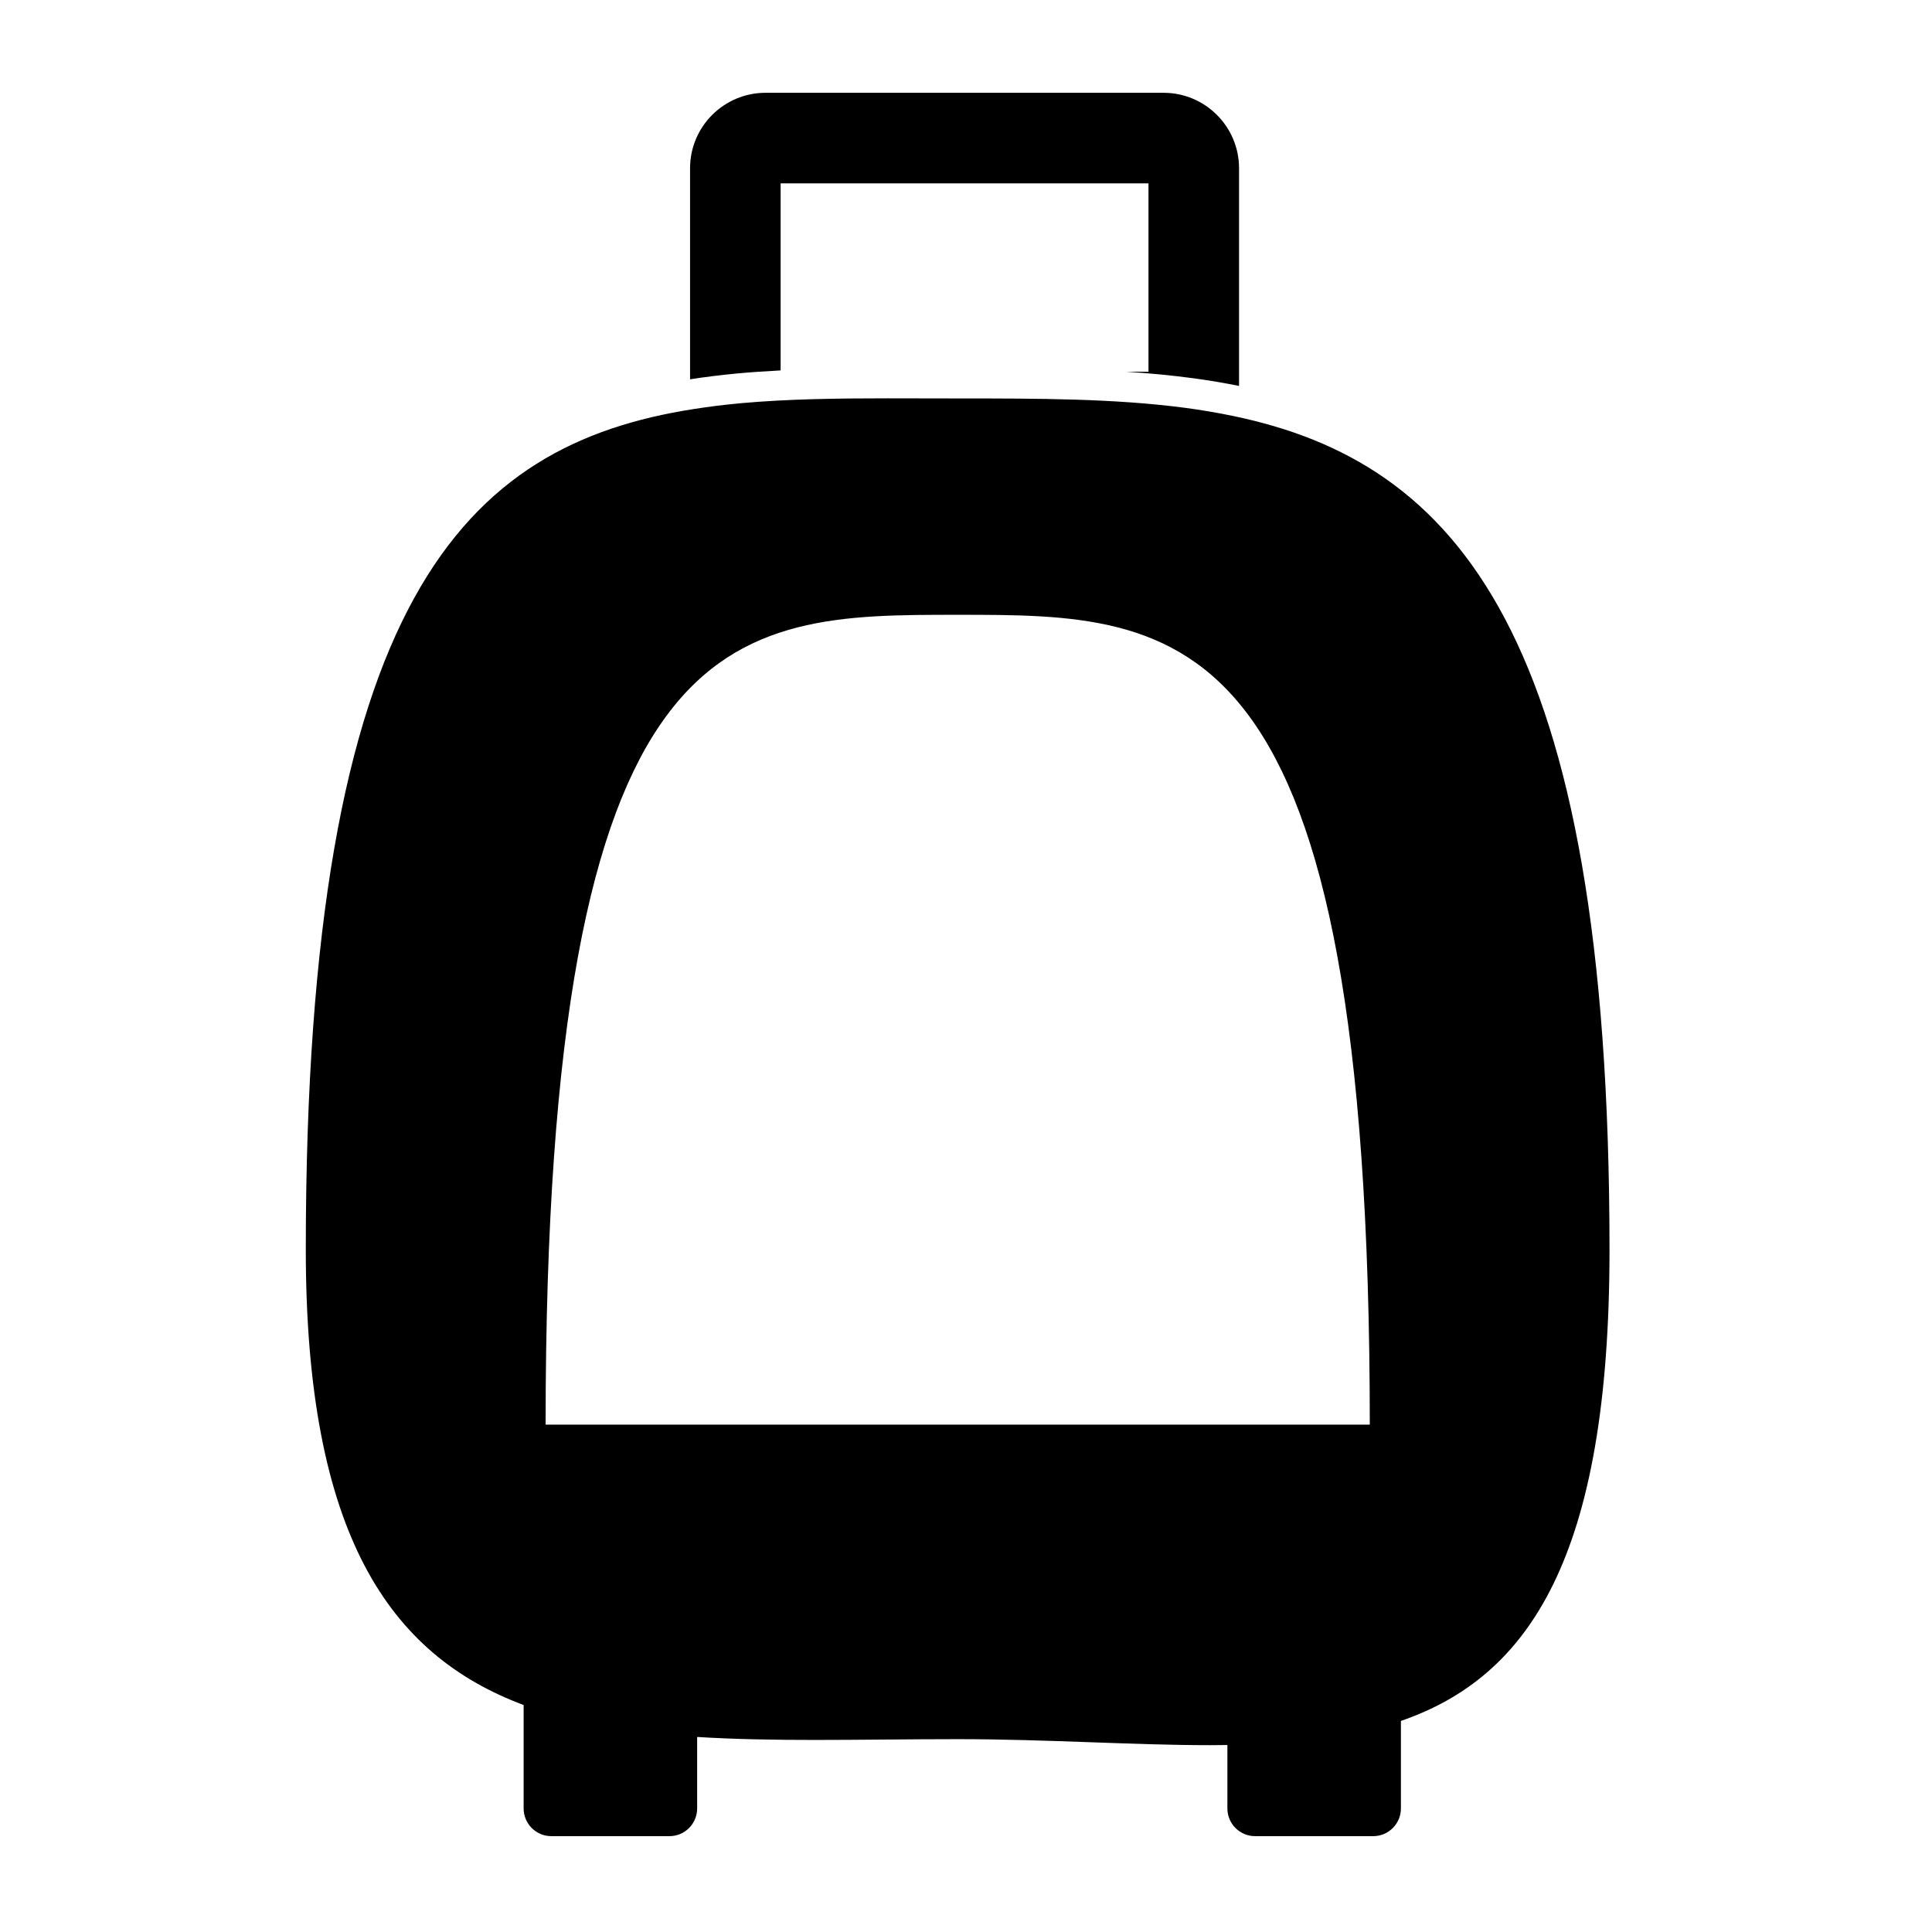 <?xml version="1.0" encoding="utf-8"?>
<!-- Generator: Adobe Illustrator 17.0.0, SVG Export Plug-In . SVG Version: 6.00 Build 0)  -->
<!DOCTYPE svg PUBLIC "-//W3C//DTD SVG 1.1//EN" "http://www.w3.org/Graphics/SVG/1.1/DTD/svg11.dtd">
<svg version="1.1" id="Capa_1" xmlns="http://www.w3.org/2000/svg" xmlns:xlink="http://www.w3.org/1999/xlink" x="0px" y="0px"
	 width="64px" height="64px" viewBox="0 0 64 64" enable-background="new 0 0 64 64" xml:space="preserve">
<g>
	<path d="M37.313,12.314c0.759,0.049,1.503,0.12,2.232,0.218c0.508,0.069,1.008,0.153,1.5,0.253V5.574c0-1.379-1.121-2.5-2.5-2.5
		H25.359c-1.379,0-2.5,1.121-2.5,2.5v6.991c0.492-0.076,0.991-0.14,1.5-0.188c0.492-0.047,0.993-0.08,1.5-0.106V6.074h12.186v6.24
		H37.313z"/>
	<path d="M40.85,13.78c-0.52-0.108-1.05-0.198-1.591-0.27c-2.346-0.31-4.884-0.311-7.535-0.311c-0.785,0-1.561-0.004-2.324-0.004
		c-1.686,0-3.313,0.022-4.86,0.162c-0.53,0.048-1.049,0.113-1.559,0.193c-7.569,1.178-12.851,6.25-12.851,27.851
		c0,9.451,2.788,13.425,7.216,15.08v0.534v0.535v2.357c0,0.507,0.411,0.918,0.918,0.918h3.912c0.507,0,0.918-0.411,0.918-0.918
		v-1.37v-0.498v-0.5c1.243,0.077,2.545,0.099,3.896,0.099c1.523,0,3.108-0.026,4.733-0.026c2.966,0,5.79,0.199,8.362,0.199
		c0.193,0,0.384-0.002,0.574-0.005v0.5v0.498v1.103c0,0.507,0.411,0.918,0.918,0.918h3.912c0.507,0,0.918-0.411,0.918-0.918v-1.861
		v-0.491v-0.547c4.249-1.464,6.91-5.422,6.91-15.607C53.319,20.912,48.214,15.312,40.85,13.78z M31.725,20.366
		c7.539,0,13.651,0,13.651,26.827H18.074C18.074,20.366,24.186,20.366,31.725,20.366z"/>
</g>
</svg>
